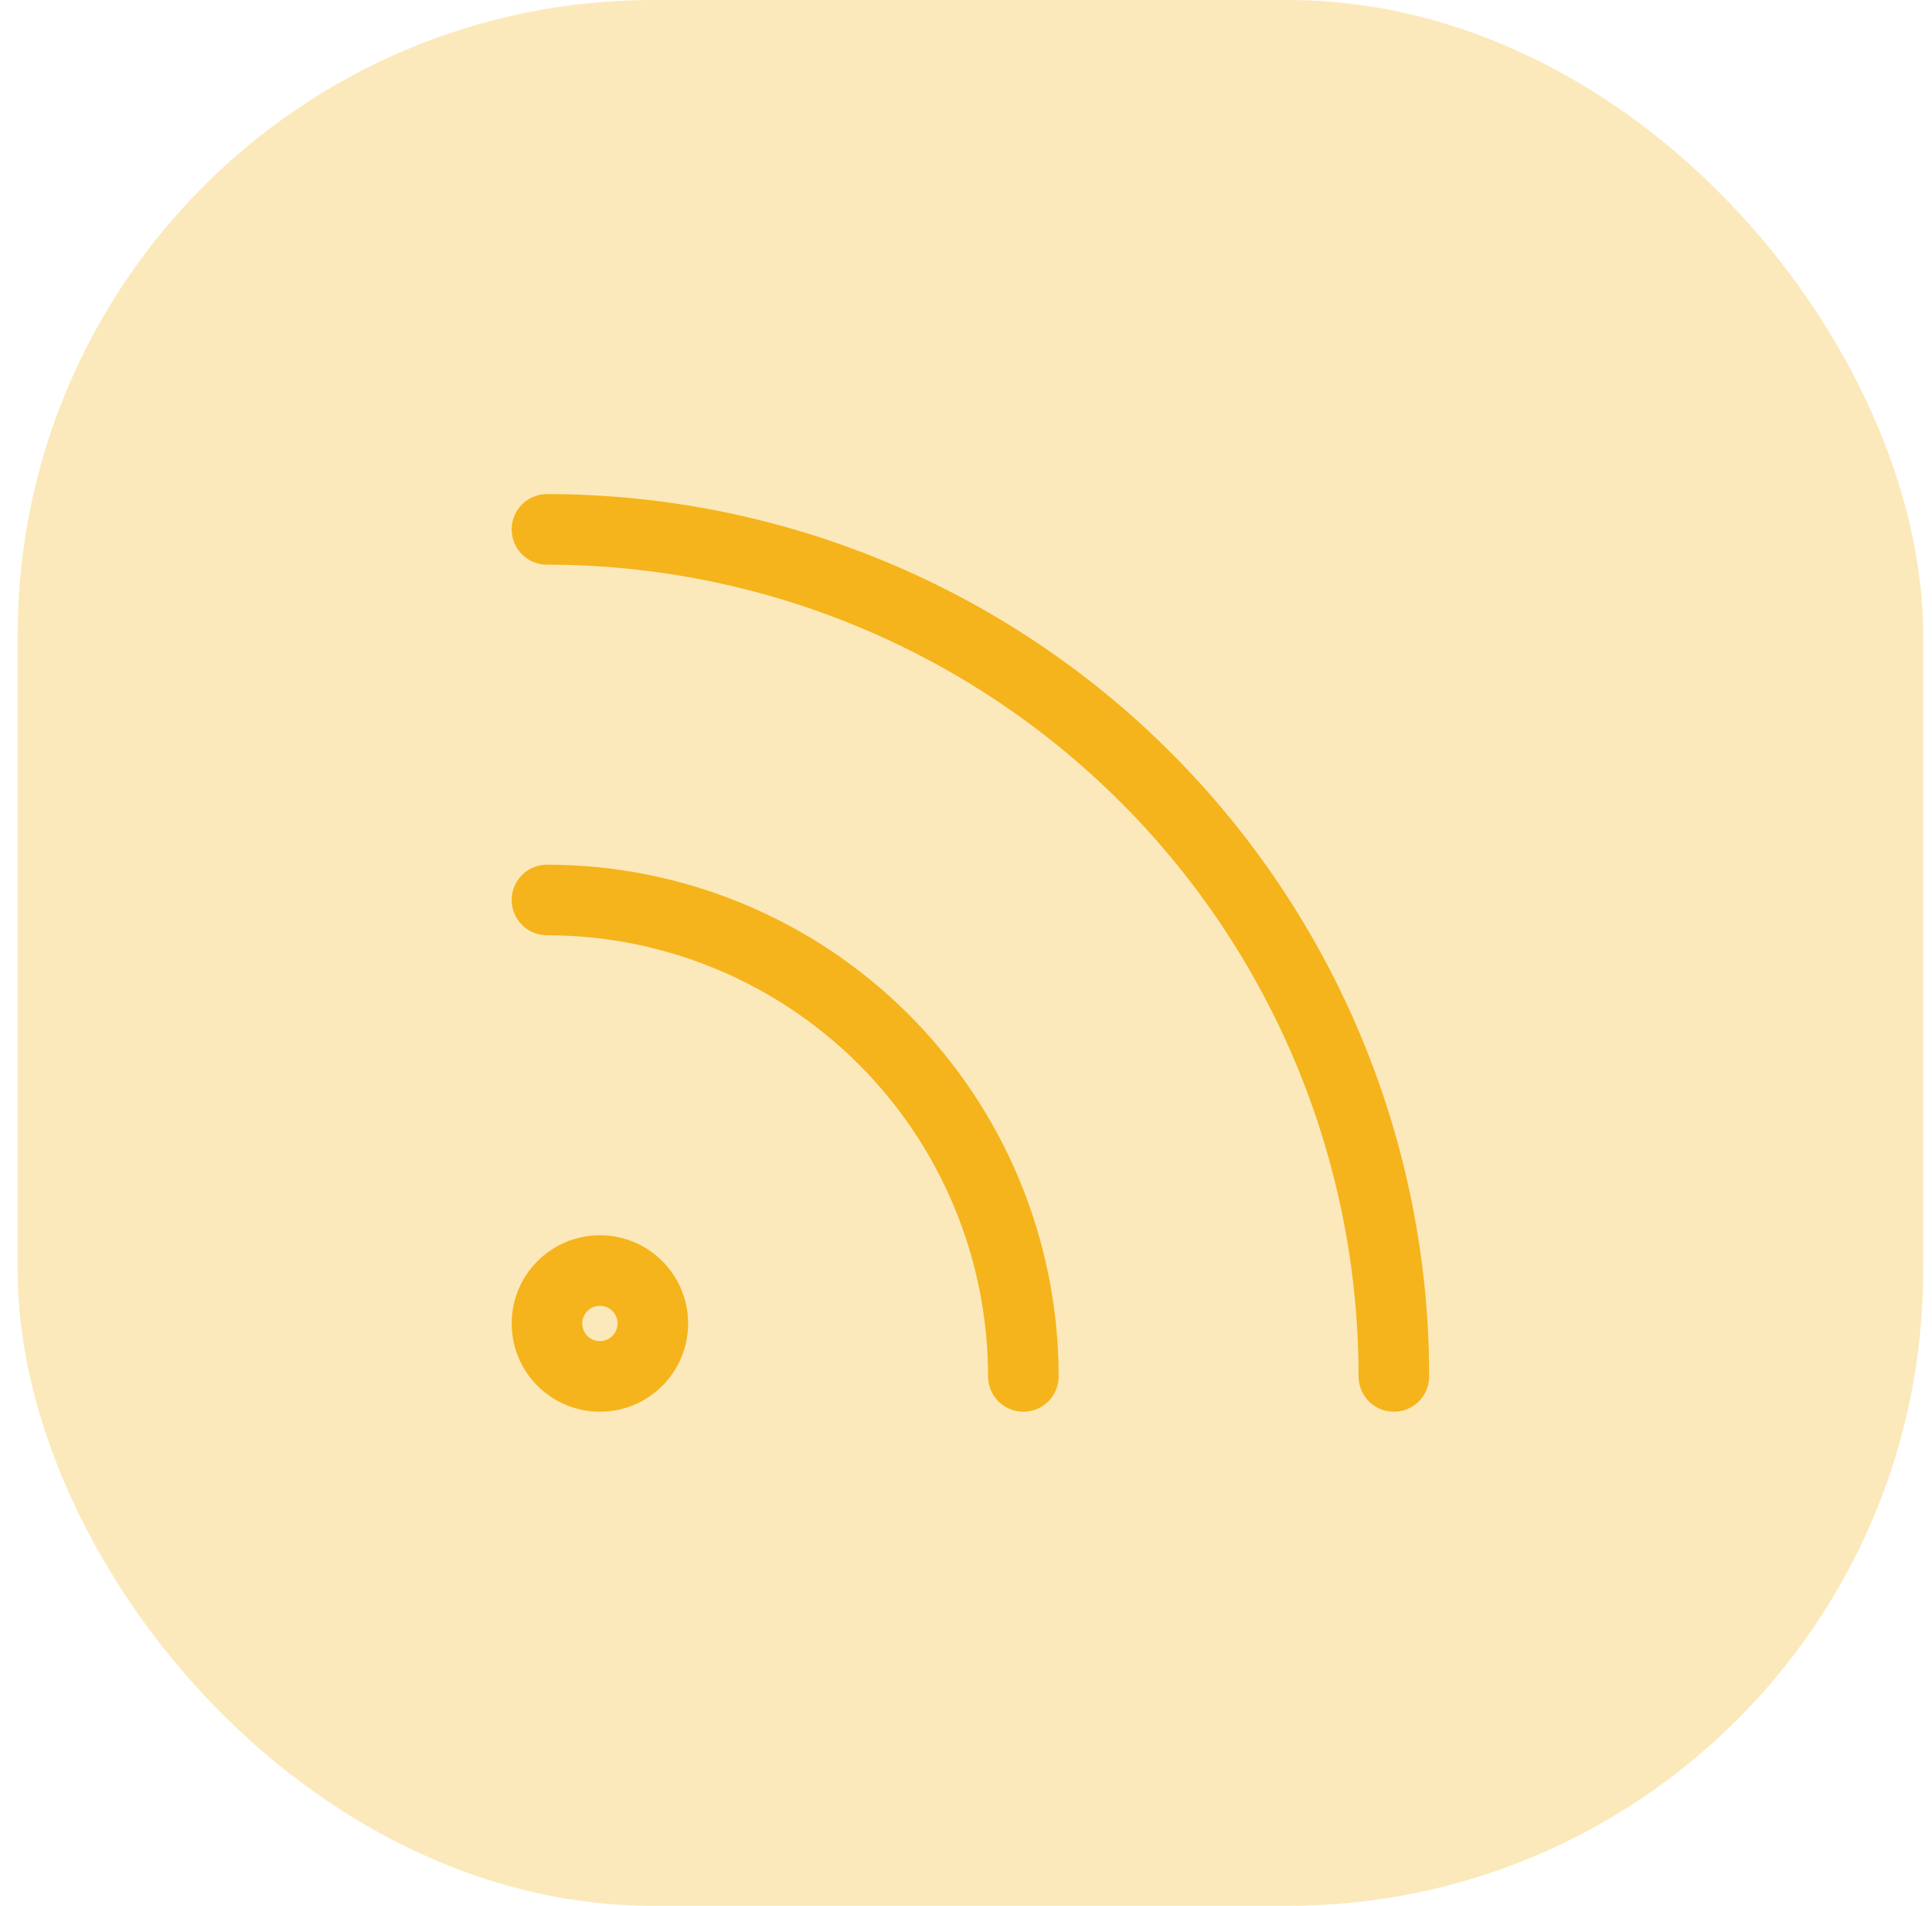 <svg xmlns="http://www.w3.org/2000/svg" width="73" height="72" viewBox="0 0 73 72" fill="none"><rect x="0.667" width="72" height="72" rx="24" fill="#F5B41B" fill-opacity="0.3"></rect><path d="M20.667 34C25.441 34 30.019 35.896 33.395 39.272C36.77 42.648 38.667 47.226 38.667 52" stroke="#F5B41B" stroke-width="2.667" stroke-linecap="round" stroke-linejoin="round"></path><path d="M20.667 20C29.154 20 37.293 23.371 43.294 29.373C49.295 35.374 52.667 43.513 52.667 52" stroke="#F5B41B" stroke-width="2.667" stroke-linecap="round" stroke-linejoin="round"></path><path d="M22.667 52C23.771 52 24.667 51.105 24.667 50C24.667 48.895 23.771 48 22.667 48C21.562 48 20.667 48.895 20.667 50C20.667 51.105 21.562 52 22.667 52Z" stroke="#F5B41B" stroke-width="2.667" stroke-linecap="round" stroke-linejoin="round"></path></svg>